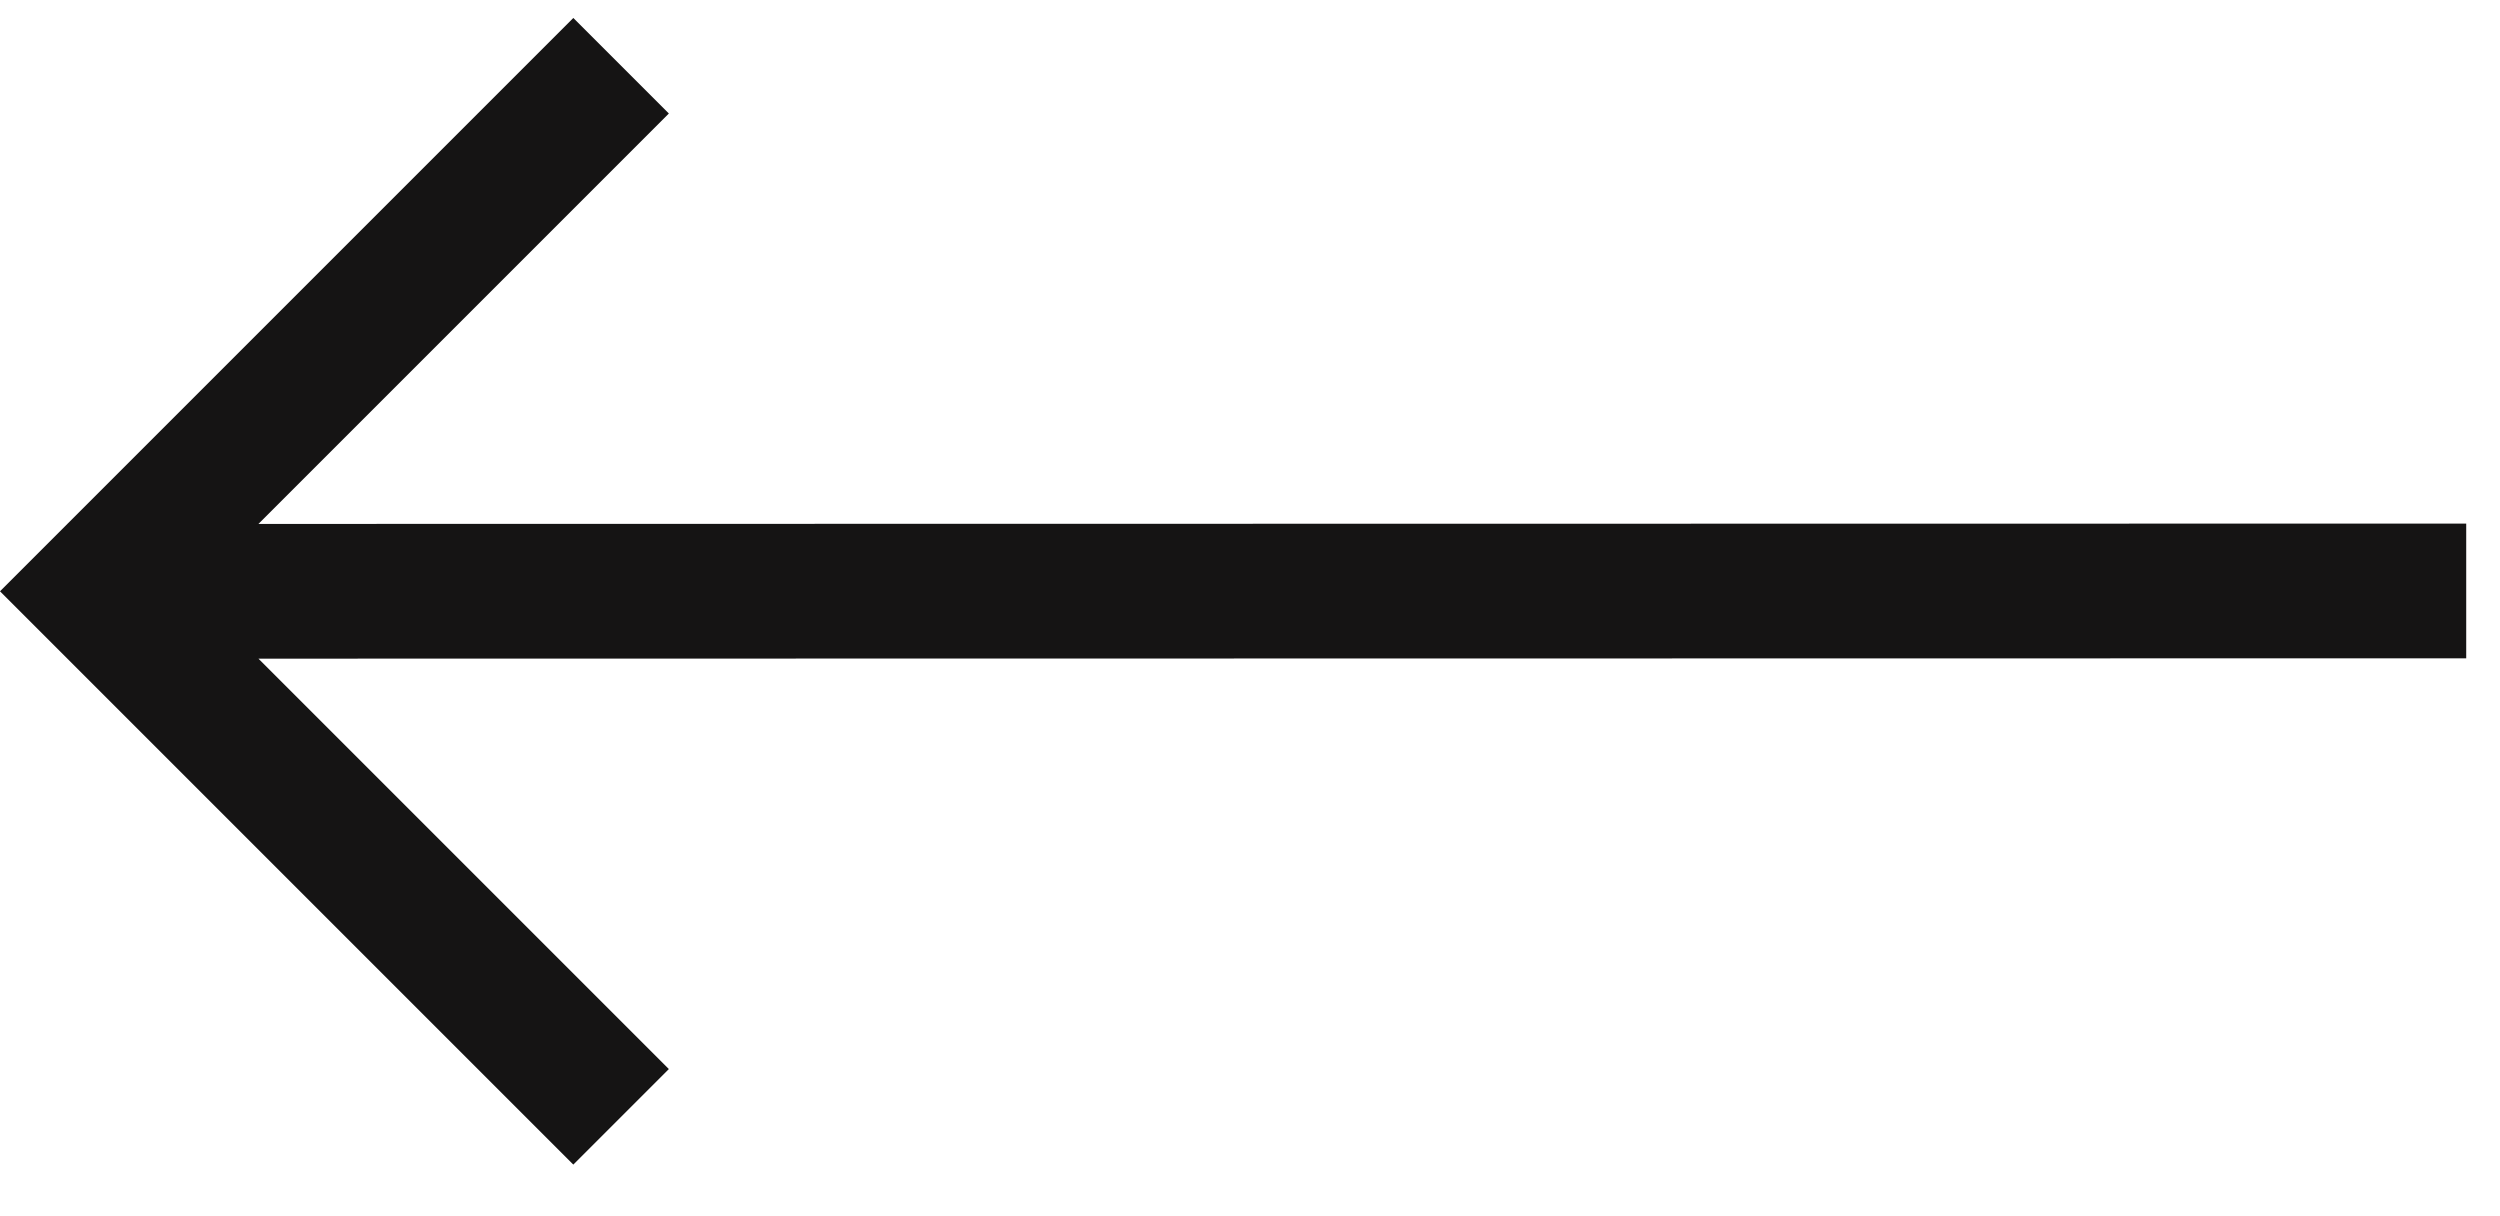 <svg width="37" height="18" viewBox="0 0 37 18" fill="none" xmlns="http://www.w3.org/2000/svg">
<path d="M8.485 0.266L9.899 1.68L3.825 7.754L36.5 7.749V9.743L3.825 9.748L9.899 15.822L8.485 17.236L-5.7564e-05 8.751L8.485 0.266Z" fill="#151414"/>
</svg>
